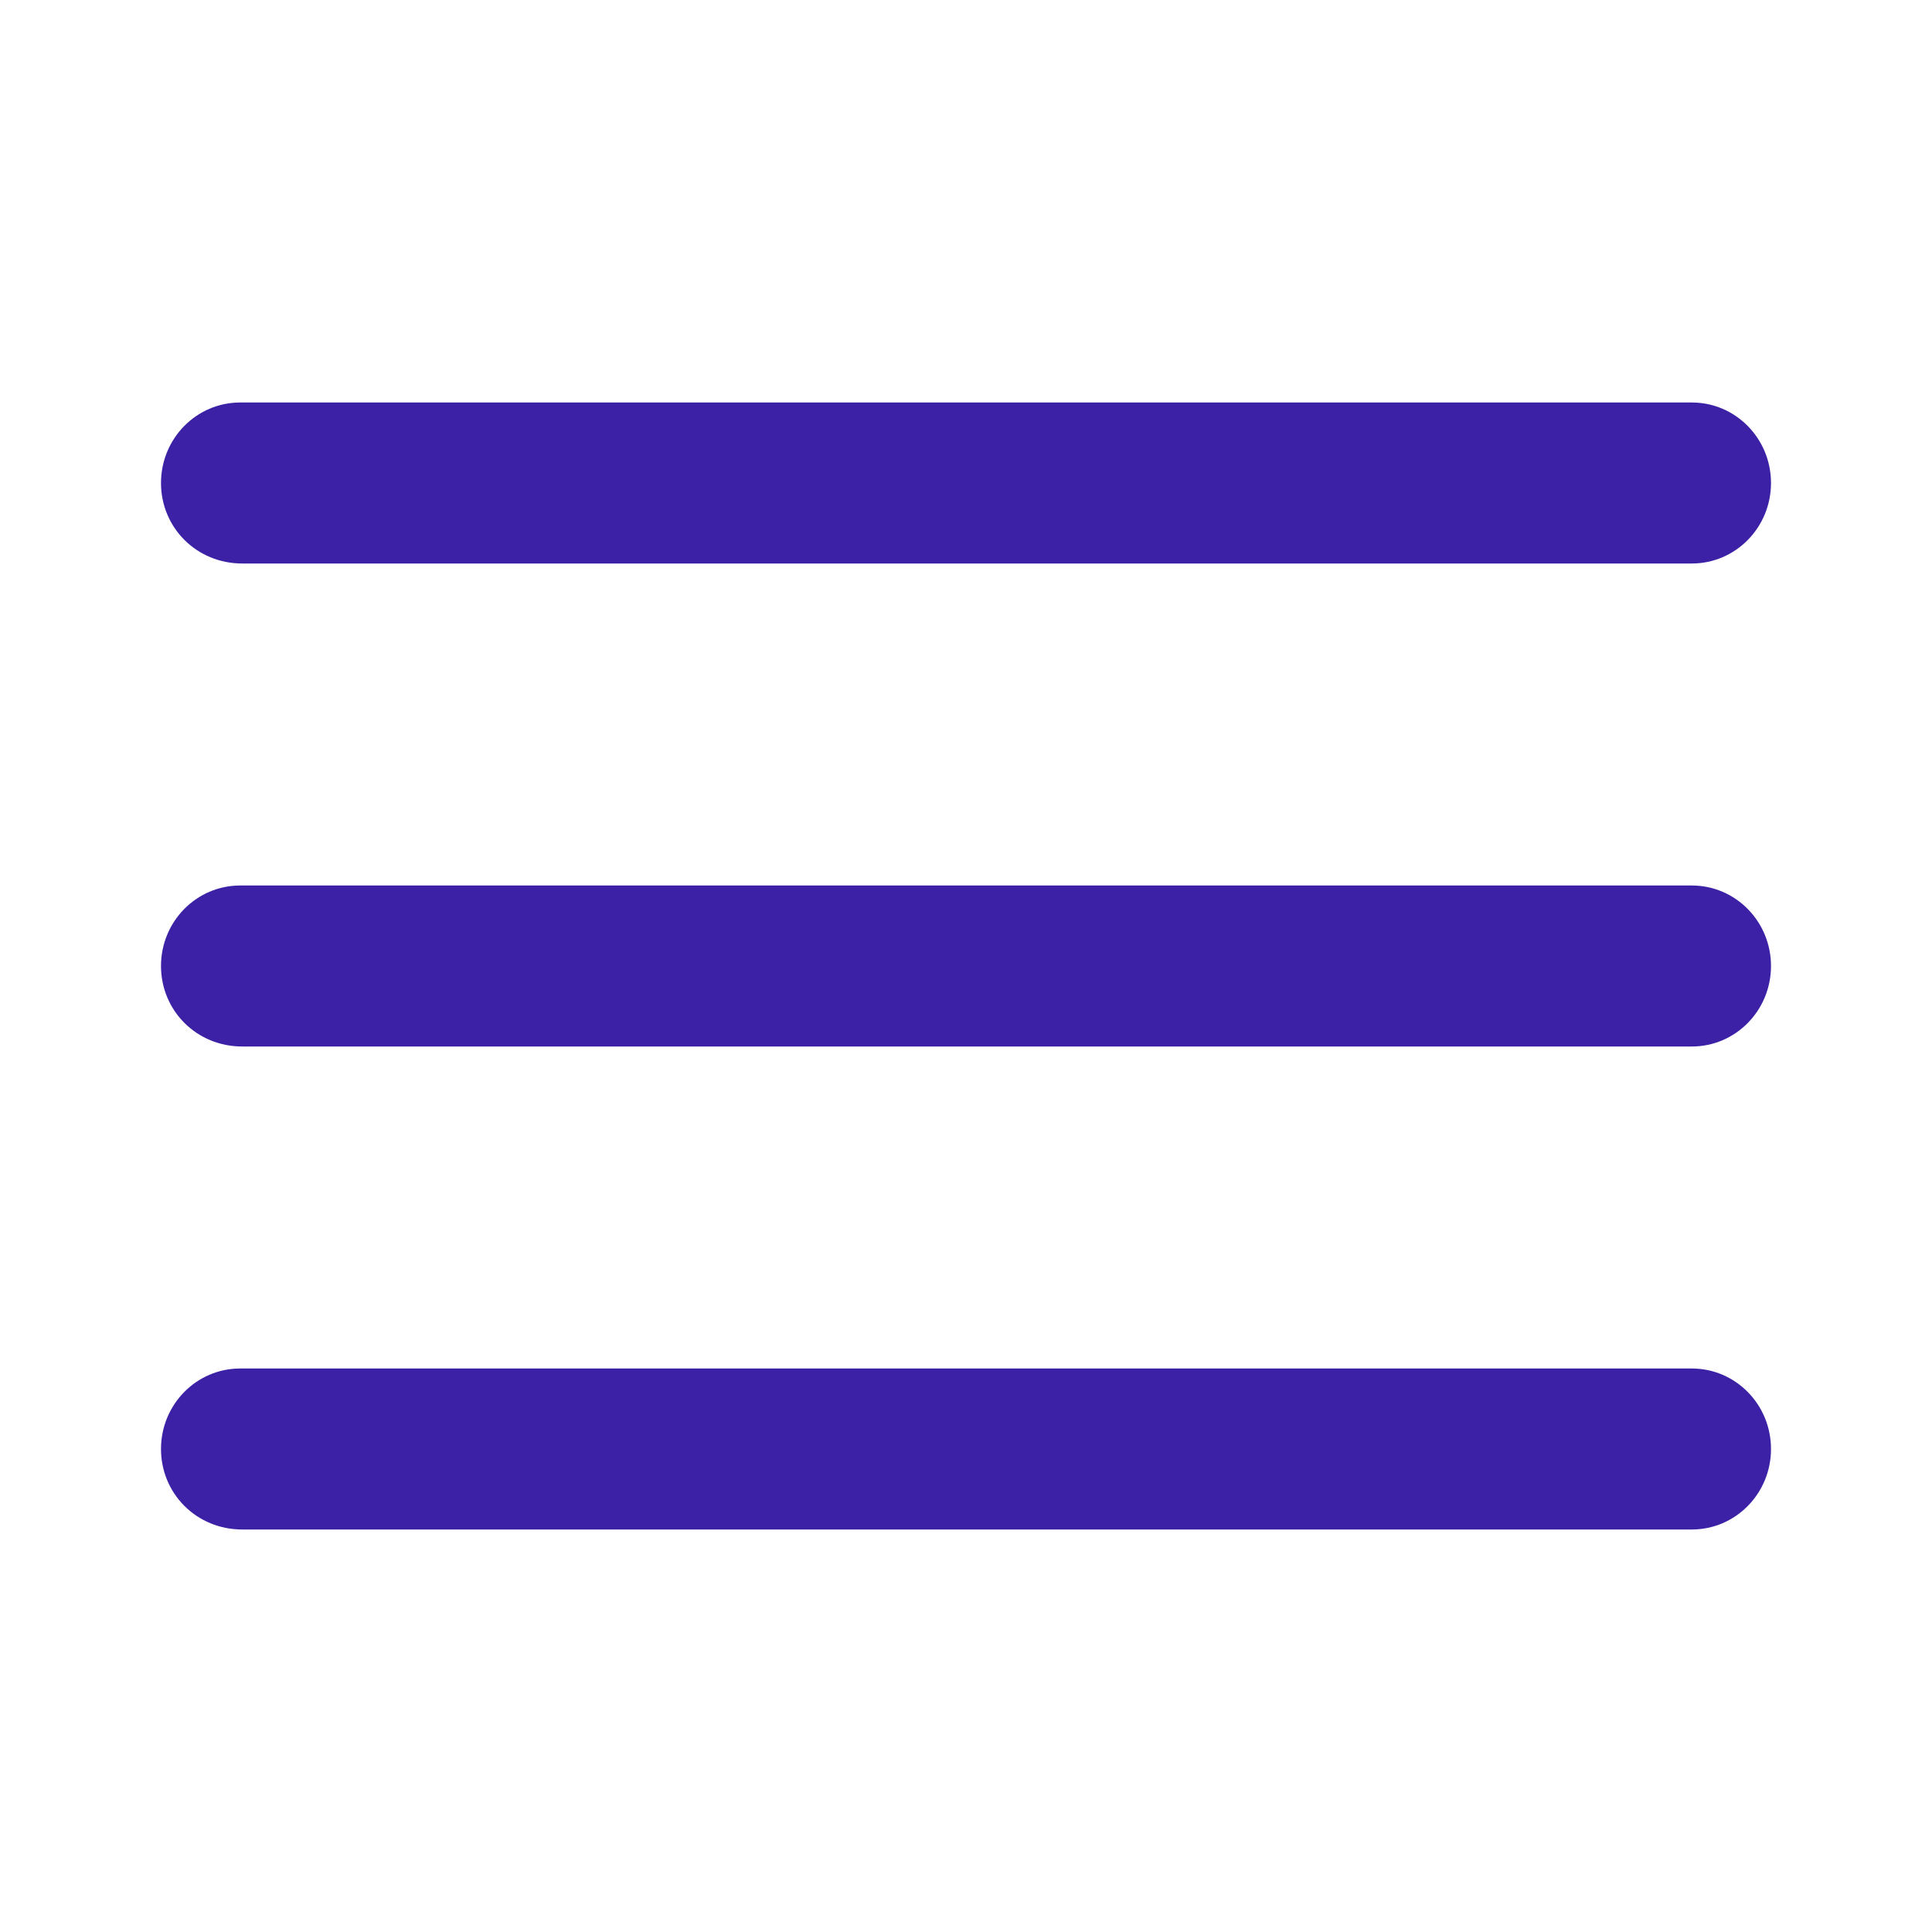 <svg xmlns="http://www.w3.org/2000/svg" width="36" height="36" viewBox="0 0 36 36" fill="none"><path d="M4.514 10.5H31.525C32.34 10.5 33 9.829 33 9C33 8.171 32.34 7.5 31.525 7.5H4.475C3.66 7.5 3 8.171 3 9C3 9.829 3.66 10.5 4.514 10.5H4.514Z" fill="#3C21A6"></path><path d="M4.514 19.5H31.525C32.34 19.5 33 18.829 33 18C33 17.171 32.34 16.5 31.525 16.5H4.475C3.66 16.5 3 17.171 3 18C3 18.829 3.66 19.5 4.514 19.5H4.514Z" fill="#3C21A6"></path><path d="M4.514 28.5H31.525C32.34 28.5 33 27.829 33 27C33 26.171 32.34 25.5 31.525 25.5H4.475C3.66 25.5 3 26.171 3 27C3 27.829 3.66 28.5 4.514 28.5H4.514Z" fill="#3C21A6"></path></svg>